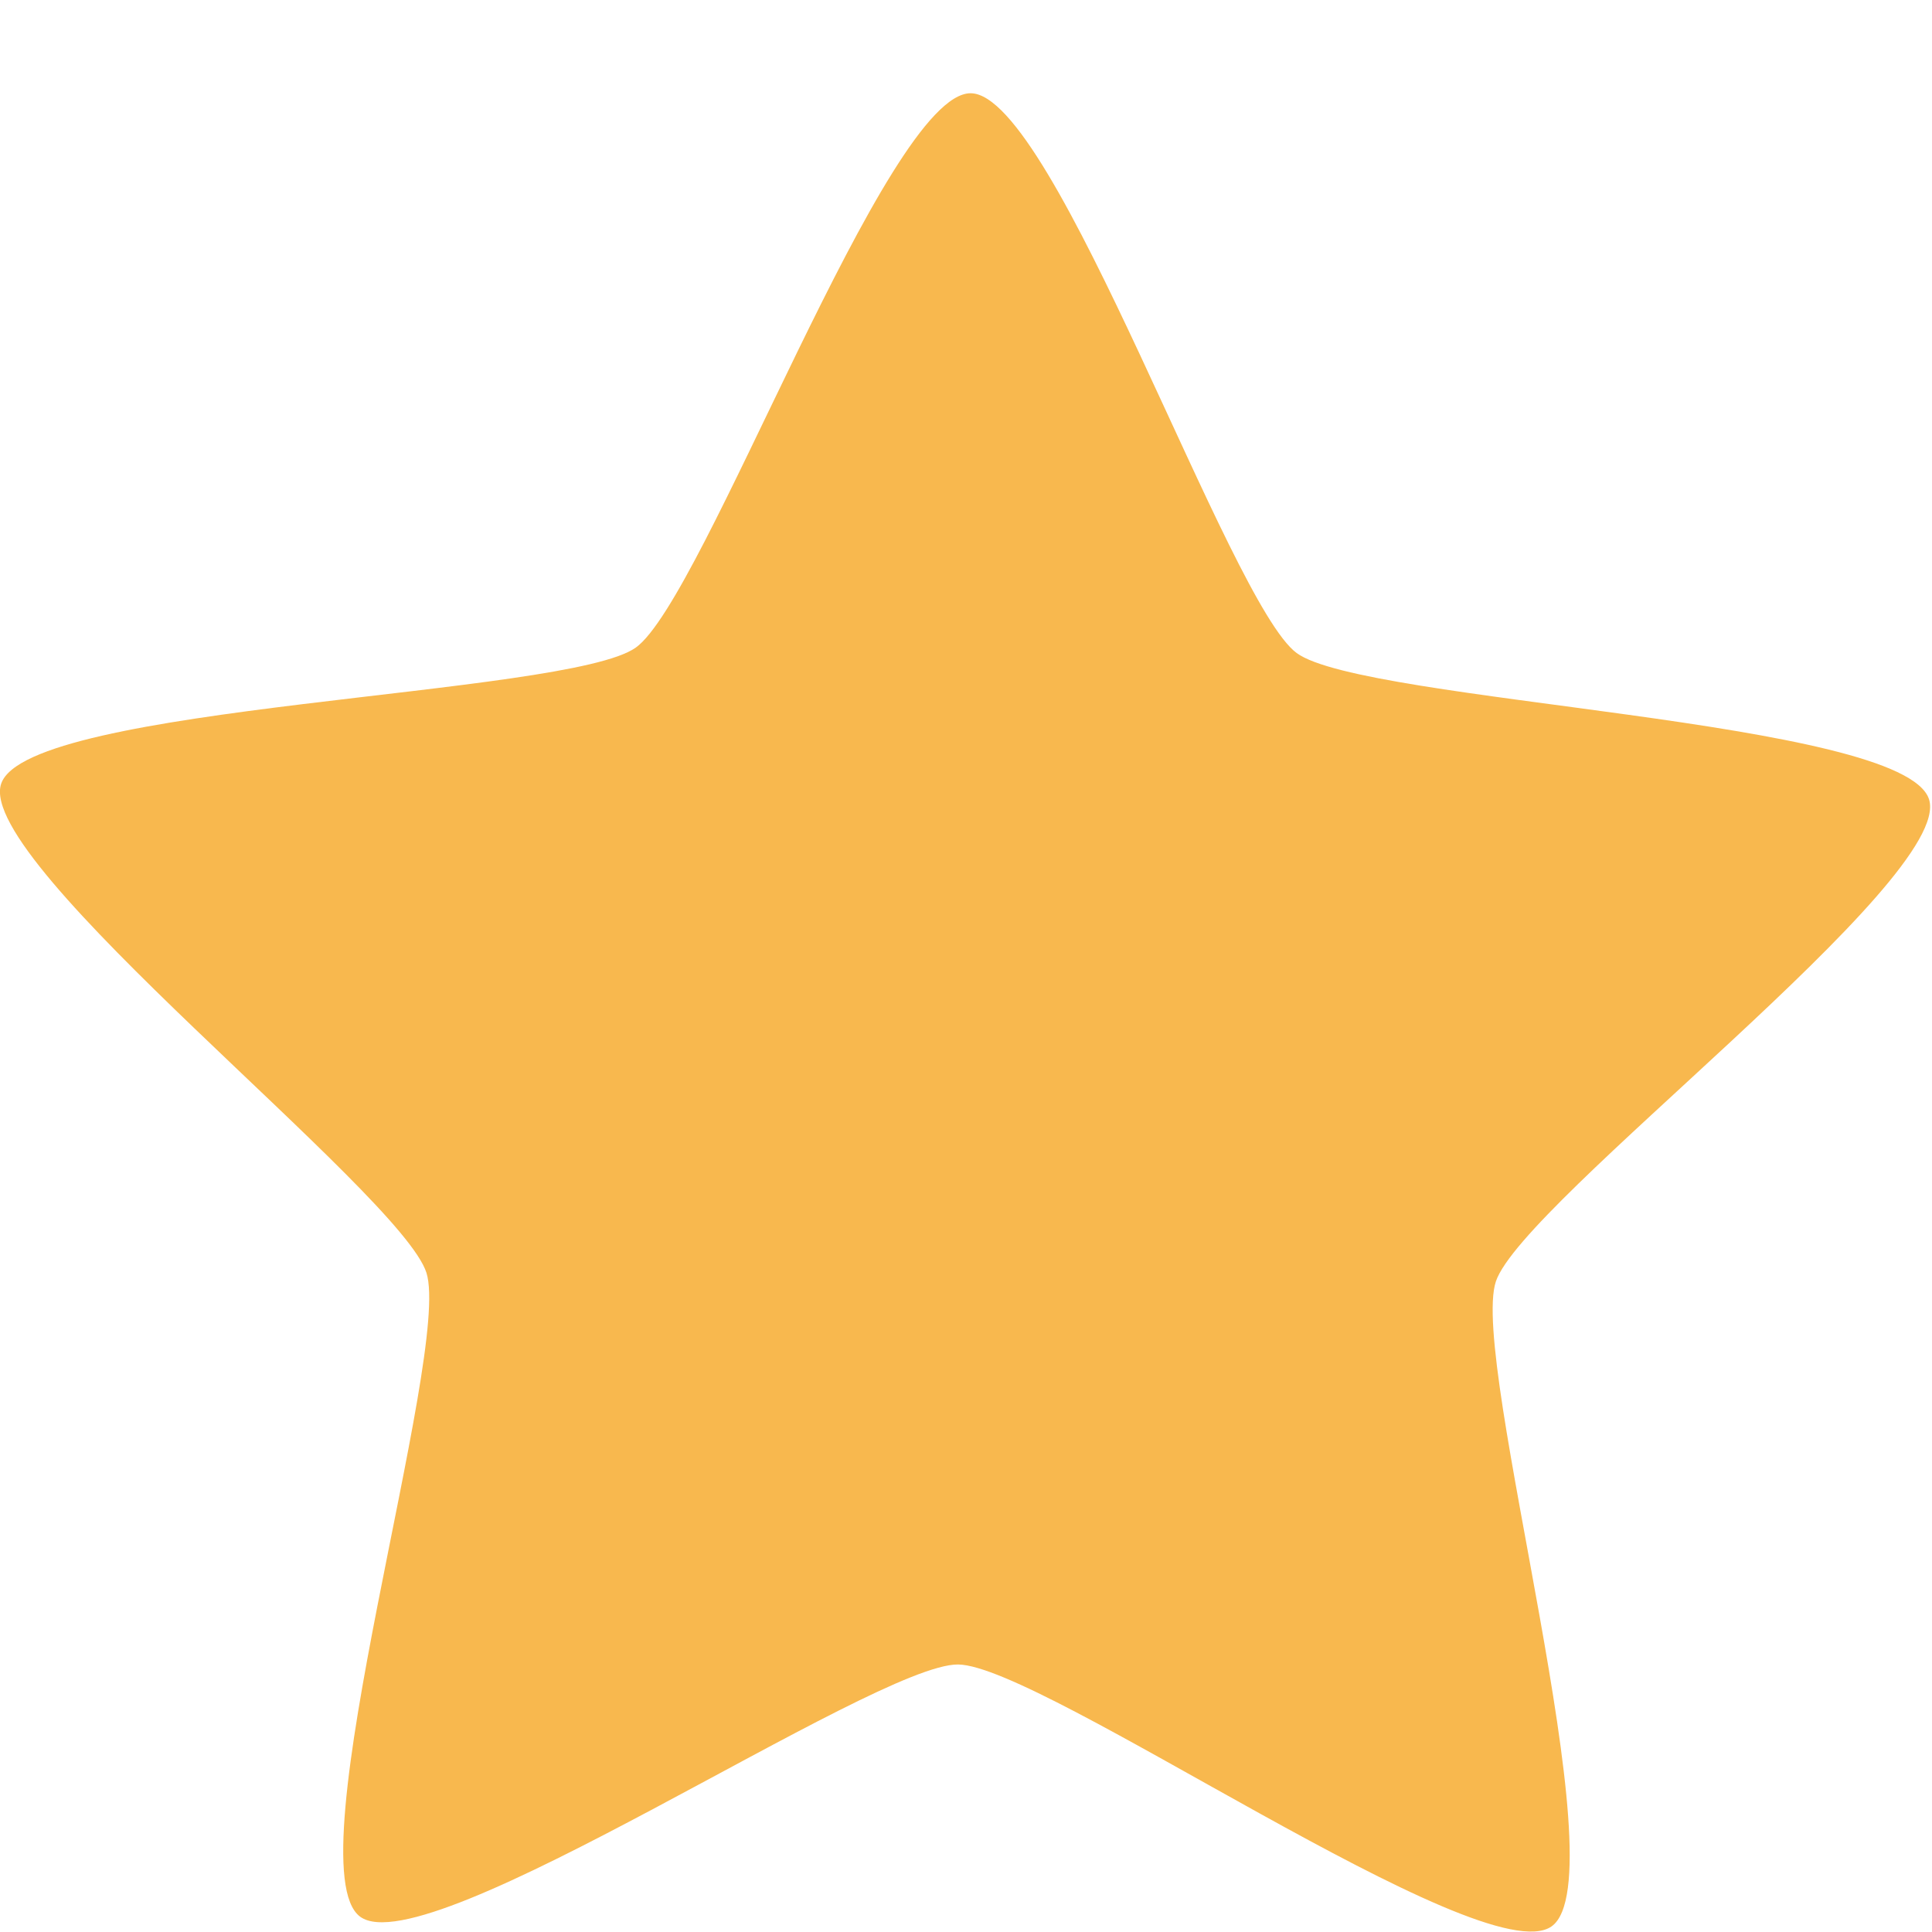 <svg width="15" height="15" viewBox="0 0 15 15" fill="none" xmlns="http://www.w3.org/2000/svg">
<path d="M12.047 14.956C11.514 15.336 8.093 12.928 7.438 12.923C6.783 12.918 3.323 15.27 2.796 14.881C2.27 14.493 3.508 10.505 3.311 9.882C3.113 9.259 -0.199 6.705 0.009 6.085C0.216 5.466 4.403 5.408 4.936 5.028C5.469 4.649 6.882 0.718 7.537 0.724C8.192 0.729 9.54 4.681 10.067 5.07C10.594 5.458 14.779 5.583 14.977 6.206C15.174 6.829 11.821 9.329 11.614 9.949C11.406 10.569 12.58 14.576 12.047 14.956Z" fill="#F8B84E"/>
</svg>
